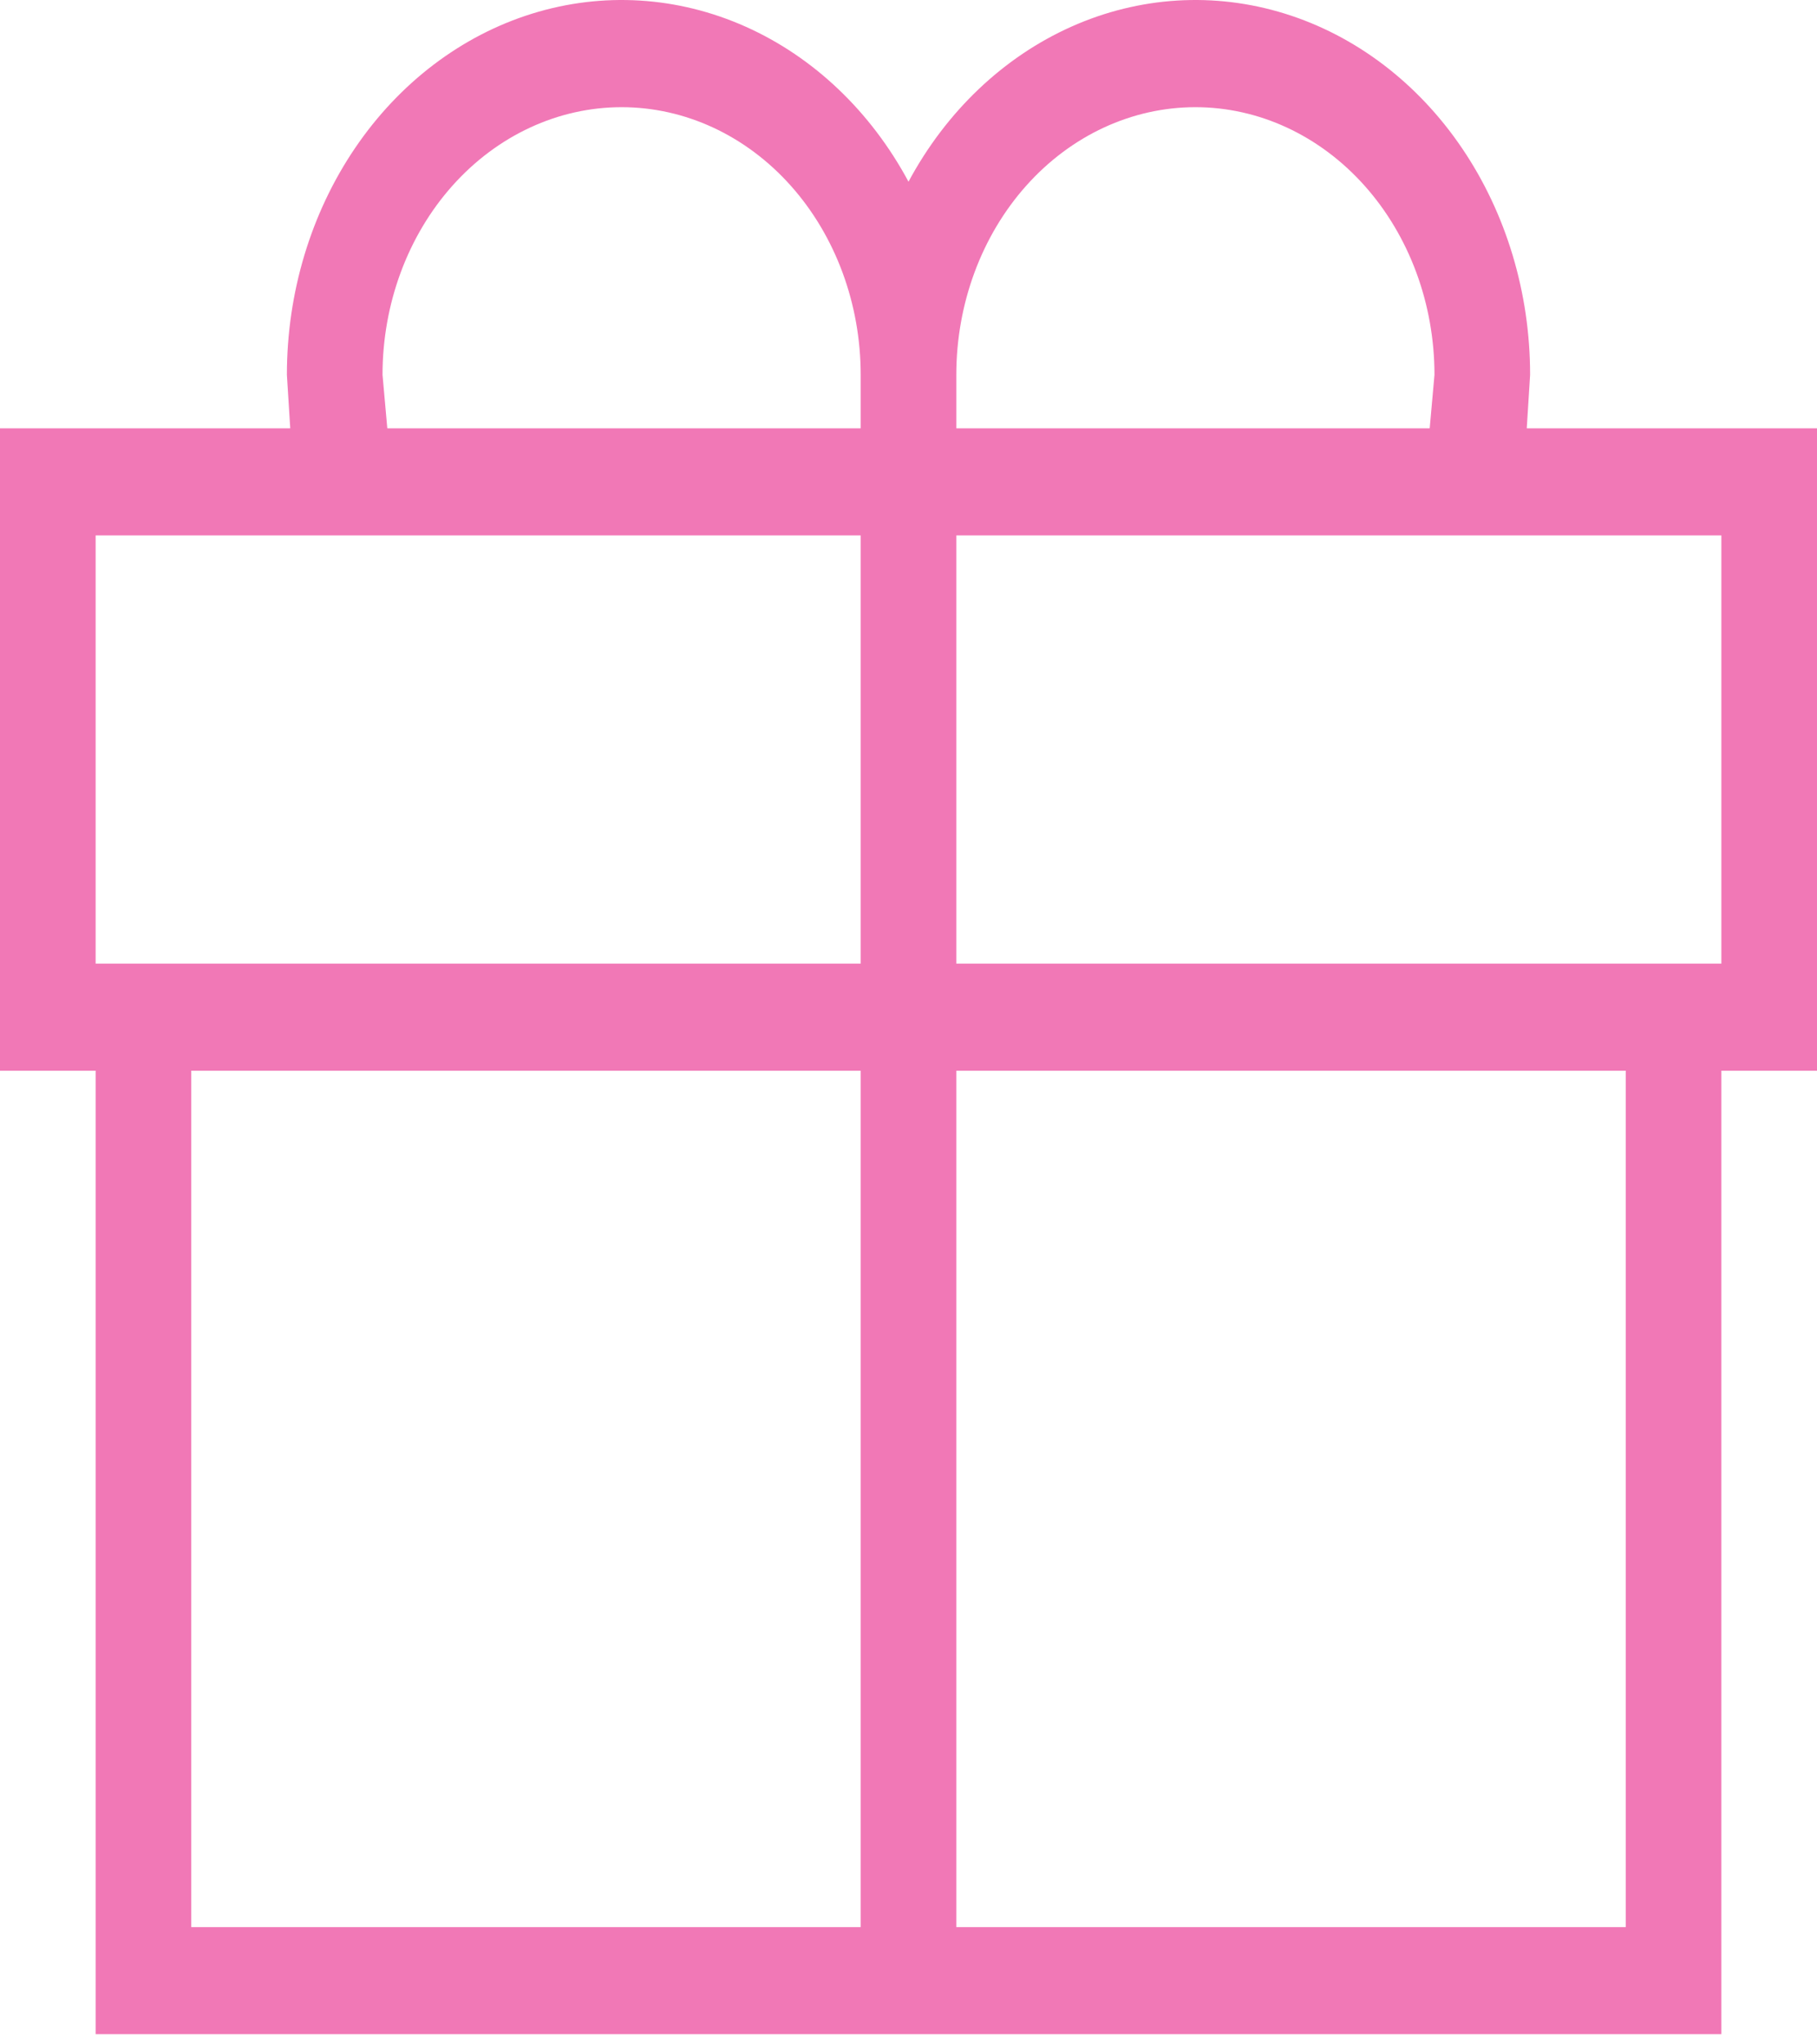 <?xml version="1.0" encoding="UTF-8"?> <svg xmlns="http://www.w3.org/2000/svg" width="160" height="180" viewBox="0 0 160 180" fill="none"> <path d="M16.842 94.27V169.677H75.79V94.27H16.842ZM84.21 94.27V169.677H143.158V94.27H84.21ZM151.579 94.27V179.102H8.421V94.27H0V37.715H25.558L25.263 33.002C25.261 25.788 27.371 18.772 31.271 13.029C35.17 7.285 40.645 3.131 46.855 1.202C53.065 -0.728 59.669 -0.325 65.655 2.347C71.641 5.019 76.68 9.814 80 15.998C83.32 9.814 88.359 5.019 94.345 2.347C100.331 -0.325 106.935 -0.728 113.145 1.202C119.355 3.131 124.83 7.285 128.729 13.029C132.629 18.772 134.739 25.788 134.737 33.002L134.442 37.715H160V94.27H151.579ZM8.421 47.141V84.844H75.79V47.141H8.421ZM151.579 84.844V47.141H84.21V84.844H151.579ZM125.895 37.715L126.316 33.002C126.316 26.752 124.098 20.759 120.15 16.339C116.201 11.92 110.847 9.437 105.263 9.437C99.68 9.437 94.325 11.92 90.377 16.339C86.429 20.759 84.21 26.752 84.21 33.002V37.715H125.895ZM75.79 37.715V33.002C75.79 26.752 73.571 20.759 69.623 16.339C65.675 11.92 60.32 9.437 54.737 9.437C49.153 9.437 43.798 11.92 39.85 16.339C35.902 20.759 33.684 26.752 33.684 33.002L34.105 37.715H75.79Z" fill="#F178B6"></path> </svg> 